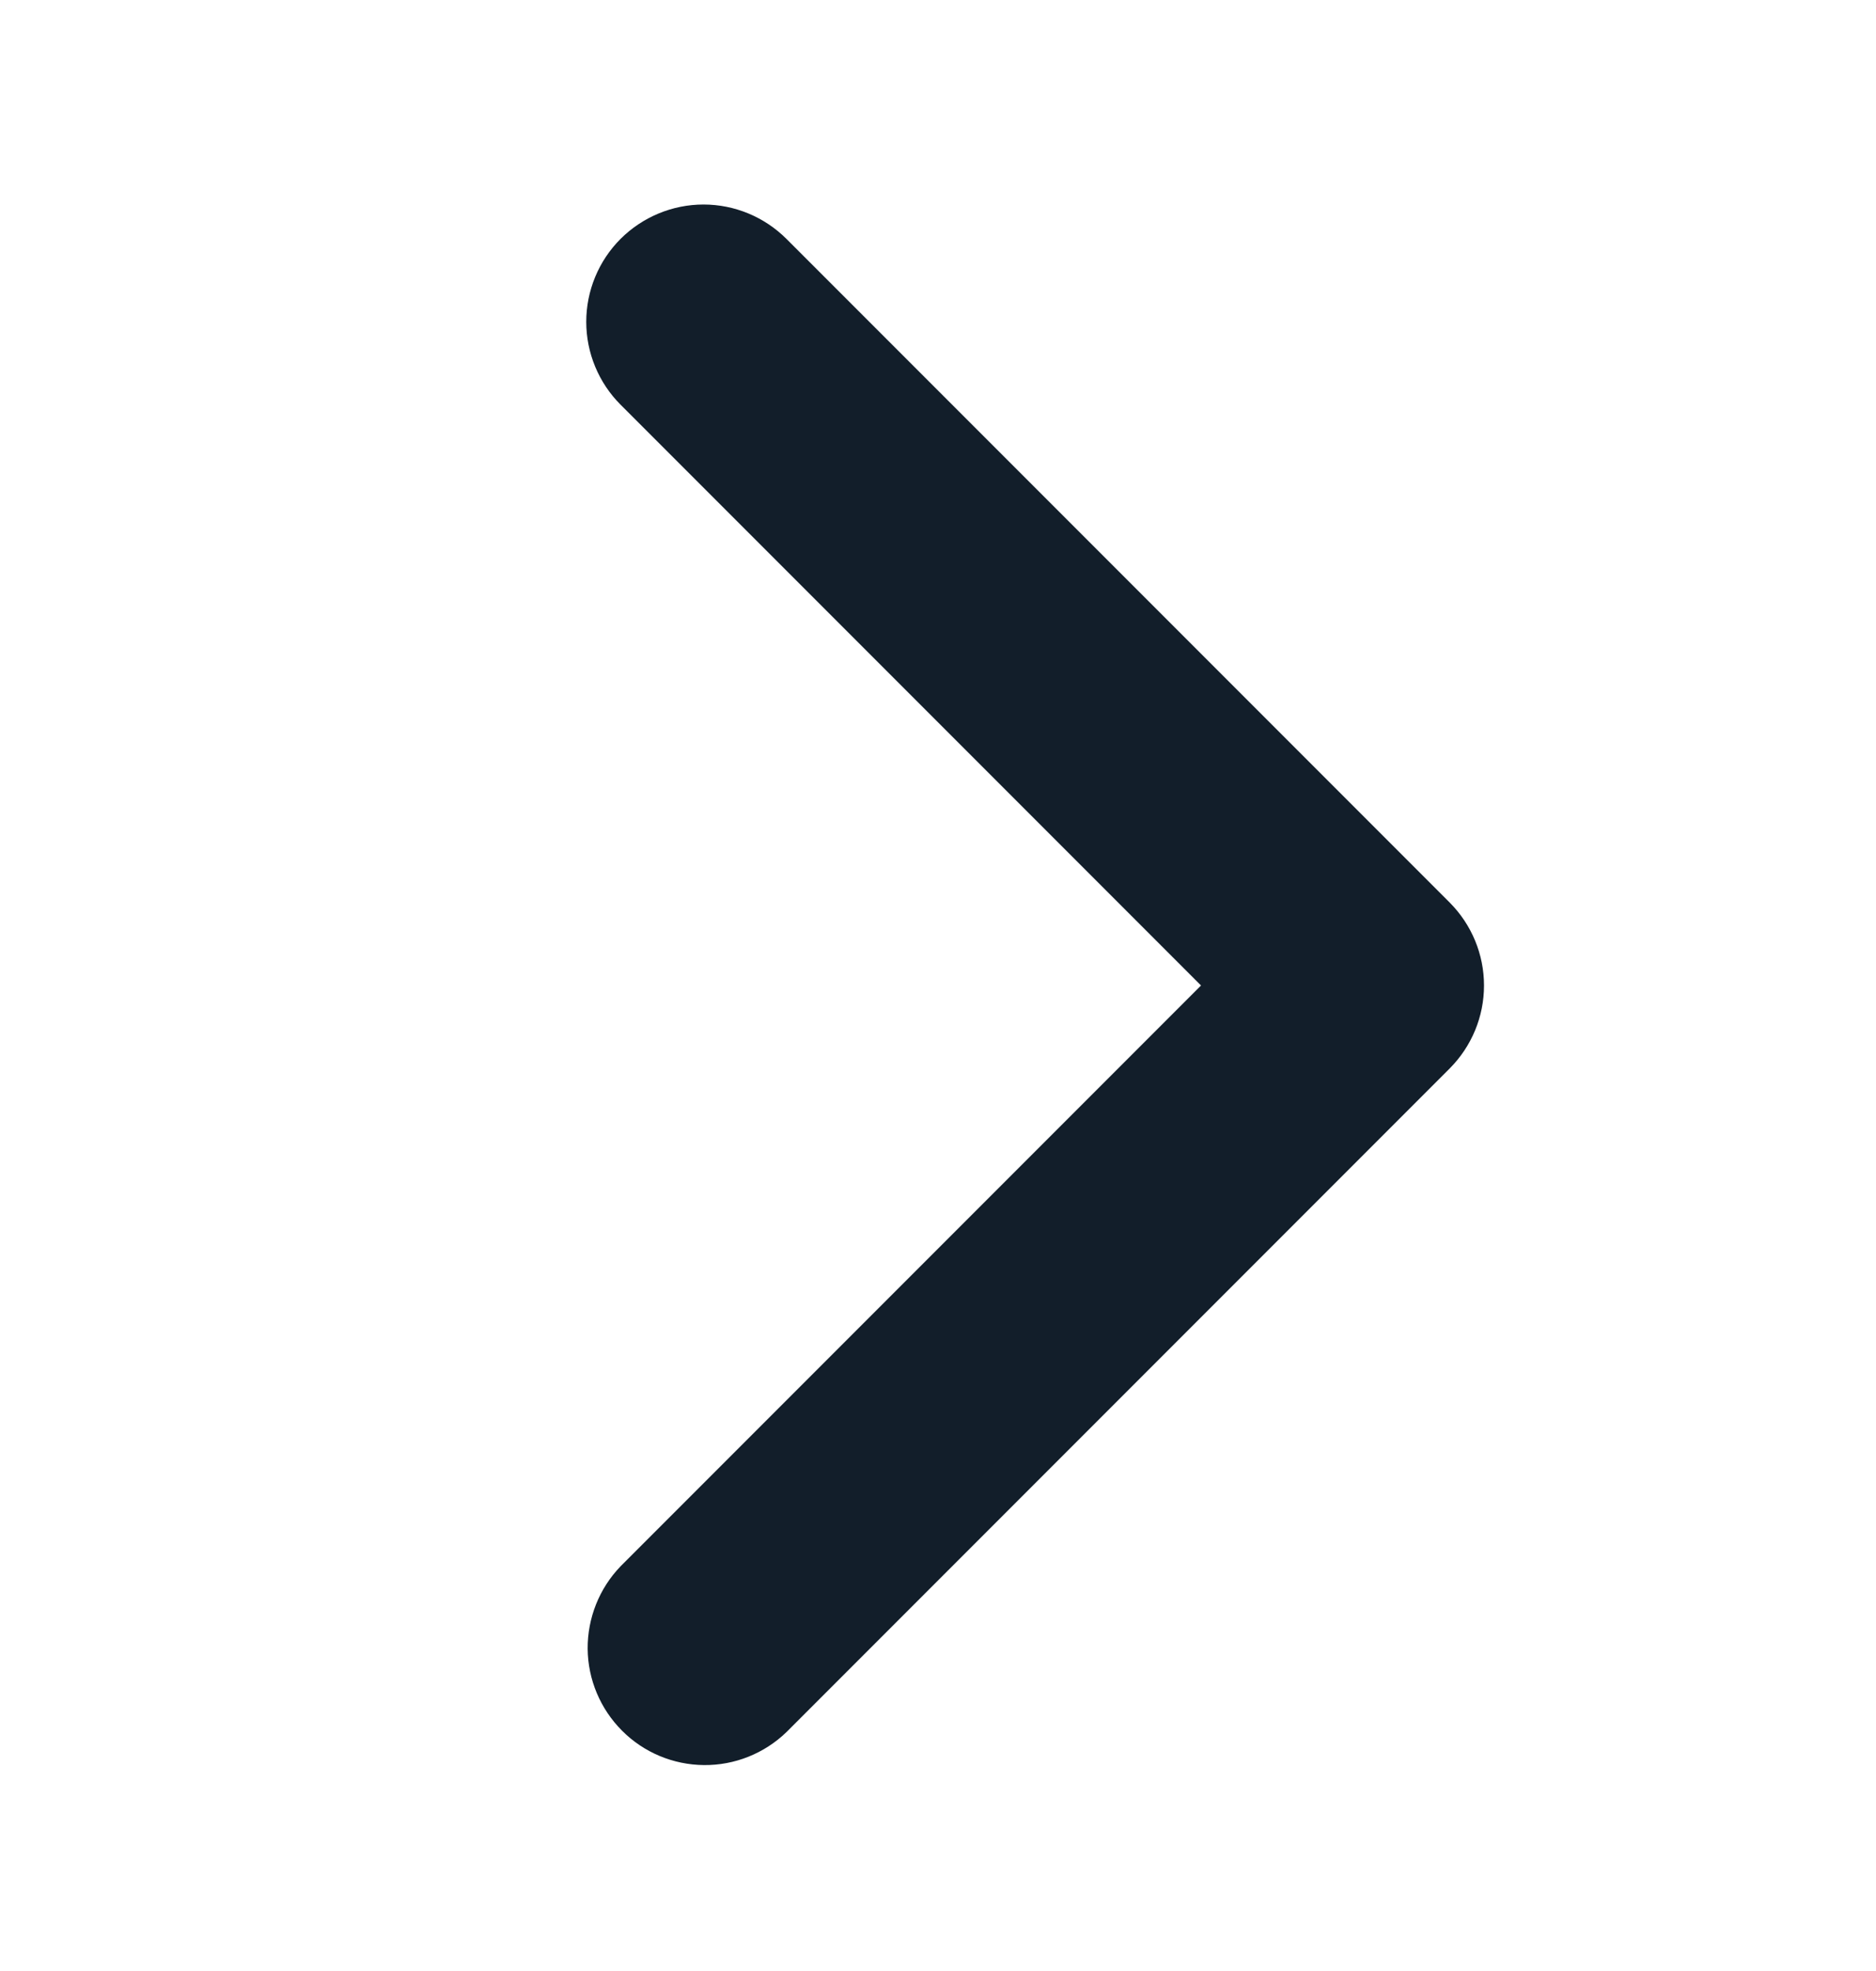 <svg xmlns="http://www.w3.org/2000/svg" width="20" height="21" viewBox="0 0 20 21" fill="none">
  <path d="M6.616 2.545C6.382 2.779 6.25 3.097 6.25 3.429C6.25 3.76 6.382 4.078 6.616 4.312L12.804 10.5L6.616 16.688C6.389 16.923 6.263 17.239 6.265 17.567C6.268 17.895 6.4 18.208 6.632 18.44C6.863 18.672 7.177 18.803 7.505 18.806C7.832 18.809 8.148 18.683 8.384 18.455L15.455 11.384C15.689 11.149 15.821 10.832 15.821 10.5C15.821 10.168 15.689 9.851 15.455 9.616L8.384 2.545C8.149 2.311 7.832 2.179 7.5 2.179C7.169 2.179 6.851 2.311 6.616 2.545Z" fill="#121E2A"/>
</svg>